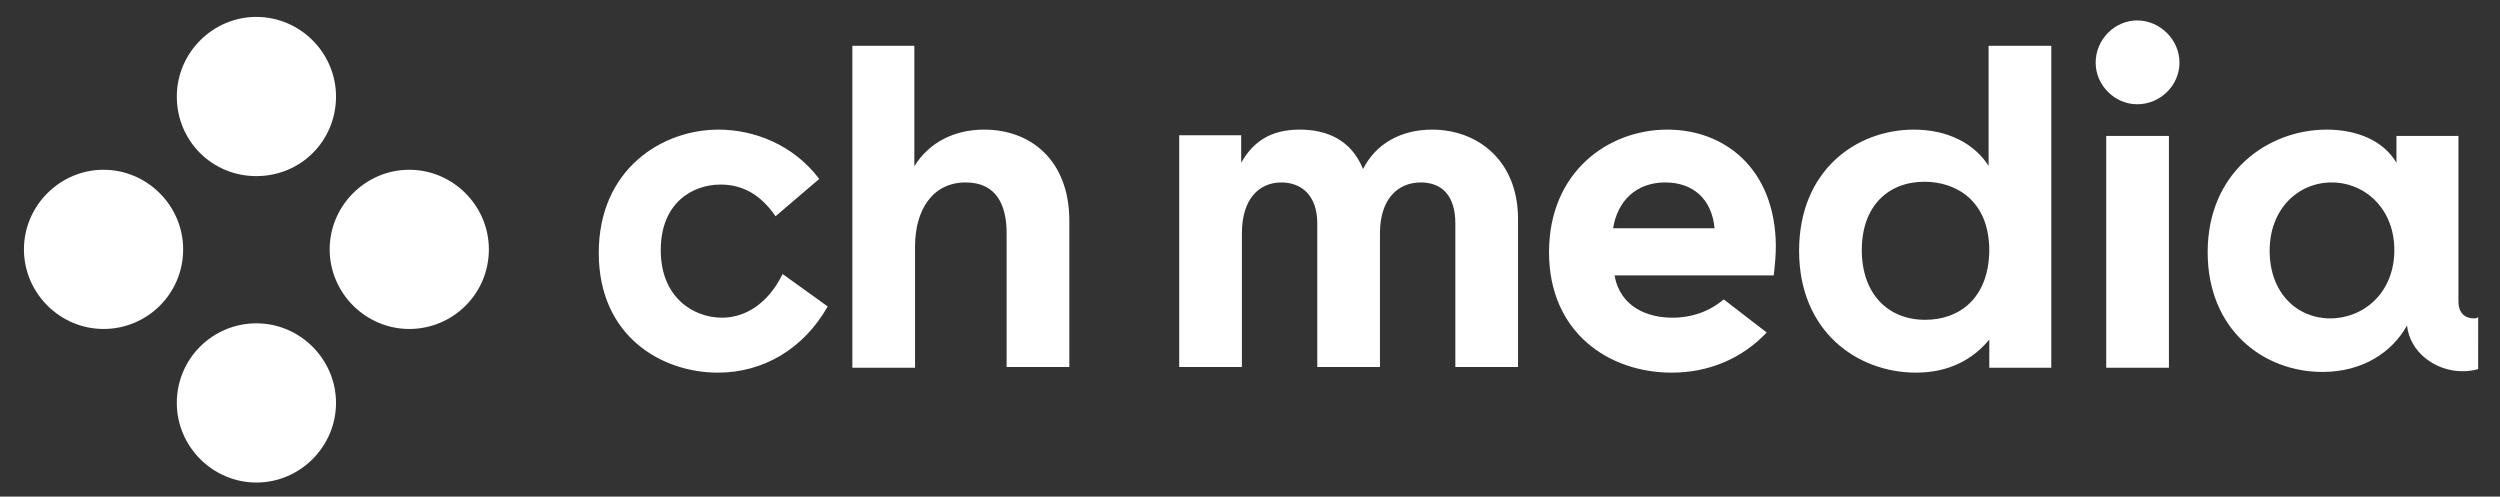 <?xml version="1.0" encoding="utf-8"?>
<!-- Generator: Adobe Illustrator 24.1.0, SVG Export Plug-In . SVG Version: 6.00 Build 0)  -->
<svg version="1.1" id="Ebene_1" xmlns="http://www.w3.org/2000/svg" xmlns:xlink="http://www.w3.org/1999/xlink" x="0px" y="0px"
	 viewBox="0 0 354.9 70.5" style="enable-background:new 0 0 354.9 70.5;" xml:space="preserve">
<rect x="0" y="0" width="354.9" height="70.5" fill="#333333" stroke="none"/>
<style type="text/css">
	.st0{fill:#FFFFFF;}
</style>
<path class="st0" d="M299,52.2h8.9V19.3H299V52.2z M330.8,45.2c-4.7,0-8.6-3.6-8.6-9.6s4.1-9.7,8.8-9.7c4.7,0,8.9,3.7,8.9,9.6
	C339.9,41.6,335.5,45.2,330.8,45.2 M351.2,45.2c-1.2,0-2.2-0.7-2.2-2.4V19.3h-8.8v3.8c-1.9-3.2-5.7-4.7-9.9-4.7
	c-8.3,0-16.9,6-16.9,17.4c0,11,7.9,17,16.3,17c5.7,0,9.9-2.8,12-6.6c0.4,3.8,4,6.5,7.9,6.5c0.7,0,1.5-0.1,2.2-0.3V45
	C351.6,45.2,351.4,45.2,351.2,45.2 M303.4,2.9c-3.2,0-5.9,2.7-5.9,6c0,3.2,2.7,5.9,5.9,5.9c3.3,0,6-2.7,6-5.9
	C309.4,5.6,306.6,2.9,303.4,2.9 M273.3,45.4c-5.3,0-9-3.7-9-9.9c0-6.3,3.8-9.7,8.9-9.7c4.4,0,9.2,2.6,9.2,9.8
	C282.3,42.3,278.2,45.4,273.3,45.4 M282.4,23.7c-2.1-3.4-6-5.3-10.7-5.3c-8.2,0-16.3,5.8-16.3,17.2c0,11.5,8.3,17.3,16.6,17.3
	c4.7,0,8.1-1.9,10.4-4.7v4h8.8V6.5h-8.9v17.2H282.4z M102.5,45.1c-4,0-8.7-2.8-8.7-9.6c0-6.7,4.5-9.3,8.5-9.3c3.3,0,5.8,1.6,7.8,4.5
	l6.2-5.3c-3.7-4.9-9.3-7-14.3-7c-8,0-17,5.6-17,17.5s9,17,16.9,17c6.5,0,12.2-3.4,15.6-9.4l-6.4-4.6C109,43.2,105.7,45.1,102.5,45.1
	 M229,32.4c0.6-3.8,3.2-6.5,7.4-6.5c3.9,0,6.6,2.3,7,6.5H229z M236.7,18.4c-8.4,0-16.8,6-16.8,17.4c0,11.5,8.6,17.1,17.4,17.1
	c5.3,0,10-2,13.5-5.7l-6.1-4.7c-2,1.7-4.5,2.6-7.3,2.6c-3.5,0-7.4-1.5-8.2-6h22.6c0.2-1.7,0.3-3.1,0.3-4.2
	C252,23.9,244.8,18.4,236.7,18.4 M203.3,18.4c-4.4,0-8,2-9.8,5.6c-1.7-4.2-5.2-5.6-9-5.6c-4.1,0-6.6,1.7-8.3,4.7v-3.9h-8.8v32.9h8.9
	v-19c0-4.8,2.4-7.2,5.6-7.2c2.9,0,5.1,1.9,5.1,5.8v20.4h8.9v-19c0-4.8,2.5-7.2,5.8-7.2c3,0,4.9,1.9,4.9,5.8v20.4h8.9V30.9
	C215.4,22.6,209.6,18.4,203.3,18.4 M139.7,18.4c-4.2,0-7.8,1.8-9.9,5.2V6.5H121v45.7h8.9V35c0-5.1,2.4-9.1,7.2-9.1
	c4.2,0,5.8,3,5.8,7.2v19h8.9v-21C151.7,22.8,146.4,18.4,139.7,18.4"/>
<path class="st0" d="M69.4,35.4c0-6.2-5.1-11.3-11.3-11.3s-11.3,5.1-11.3,11.3s5.1,11.3,11.3,11.3S69.4,41.7,69.4,35.4 M47.7,13.7
	c0-6.2-5.1-11.3-11.3-11.3S25.1,7.5,25.1,13.7c0,6.3,5,11.3,11.3,11.3S47.7,20,47.7,13.7 M26,35.4c0-6.2-5.1-11.3-11.3-11.3
	S3.4,29.2,3.4,35.4s5.1,11.3,11.3,11.3S26,41.7,26,35.4 M25.1,57.2c0,6.2,5.1,11.3,11.3,11.3s11.3-5.1,11.3-11.3
	s-5.1-11.3-11.3-11.3S25.1,50.9,25.1,57.2"/>
</svg>
